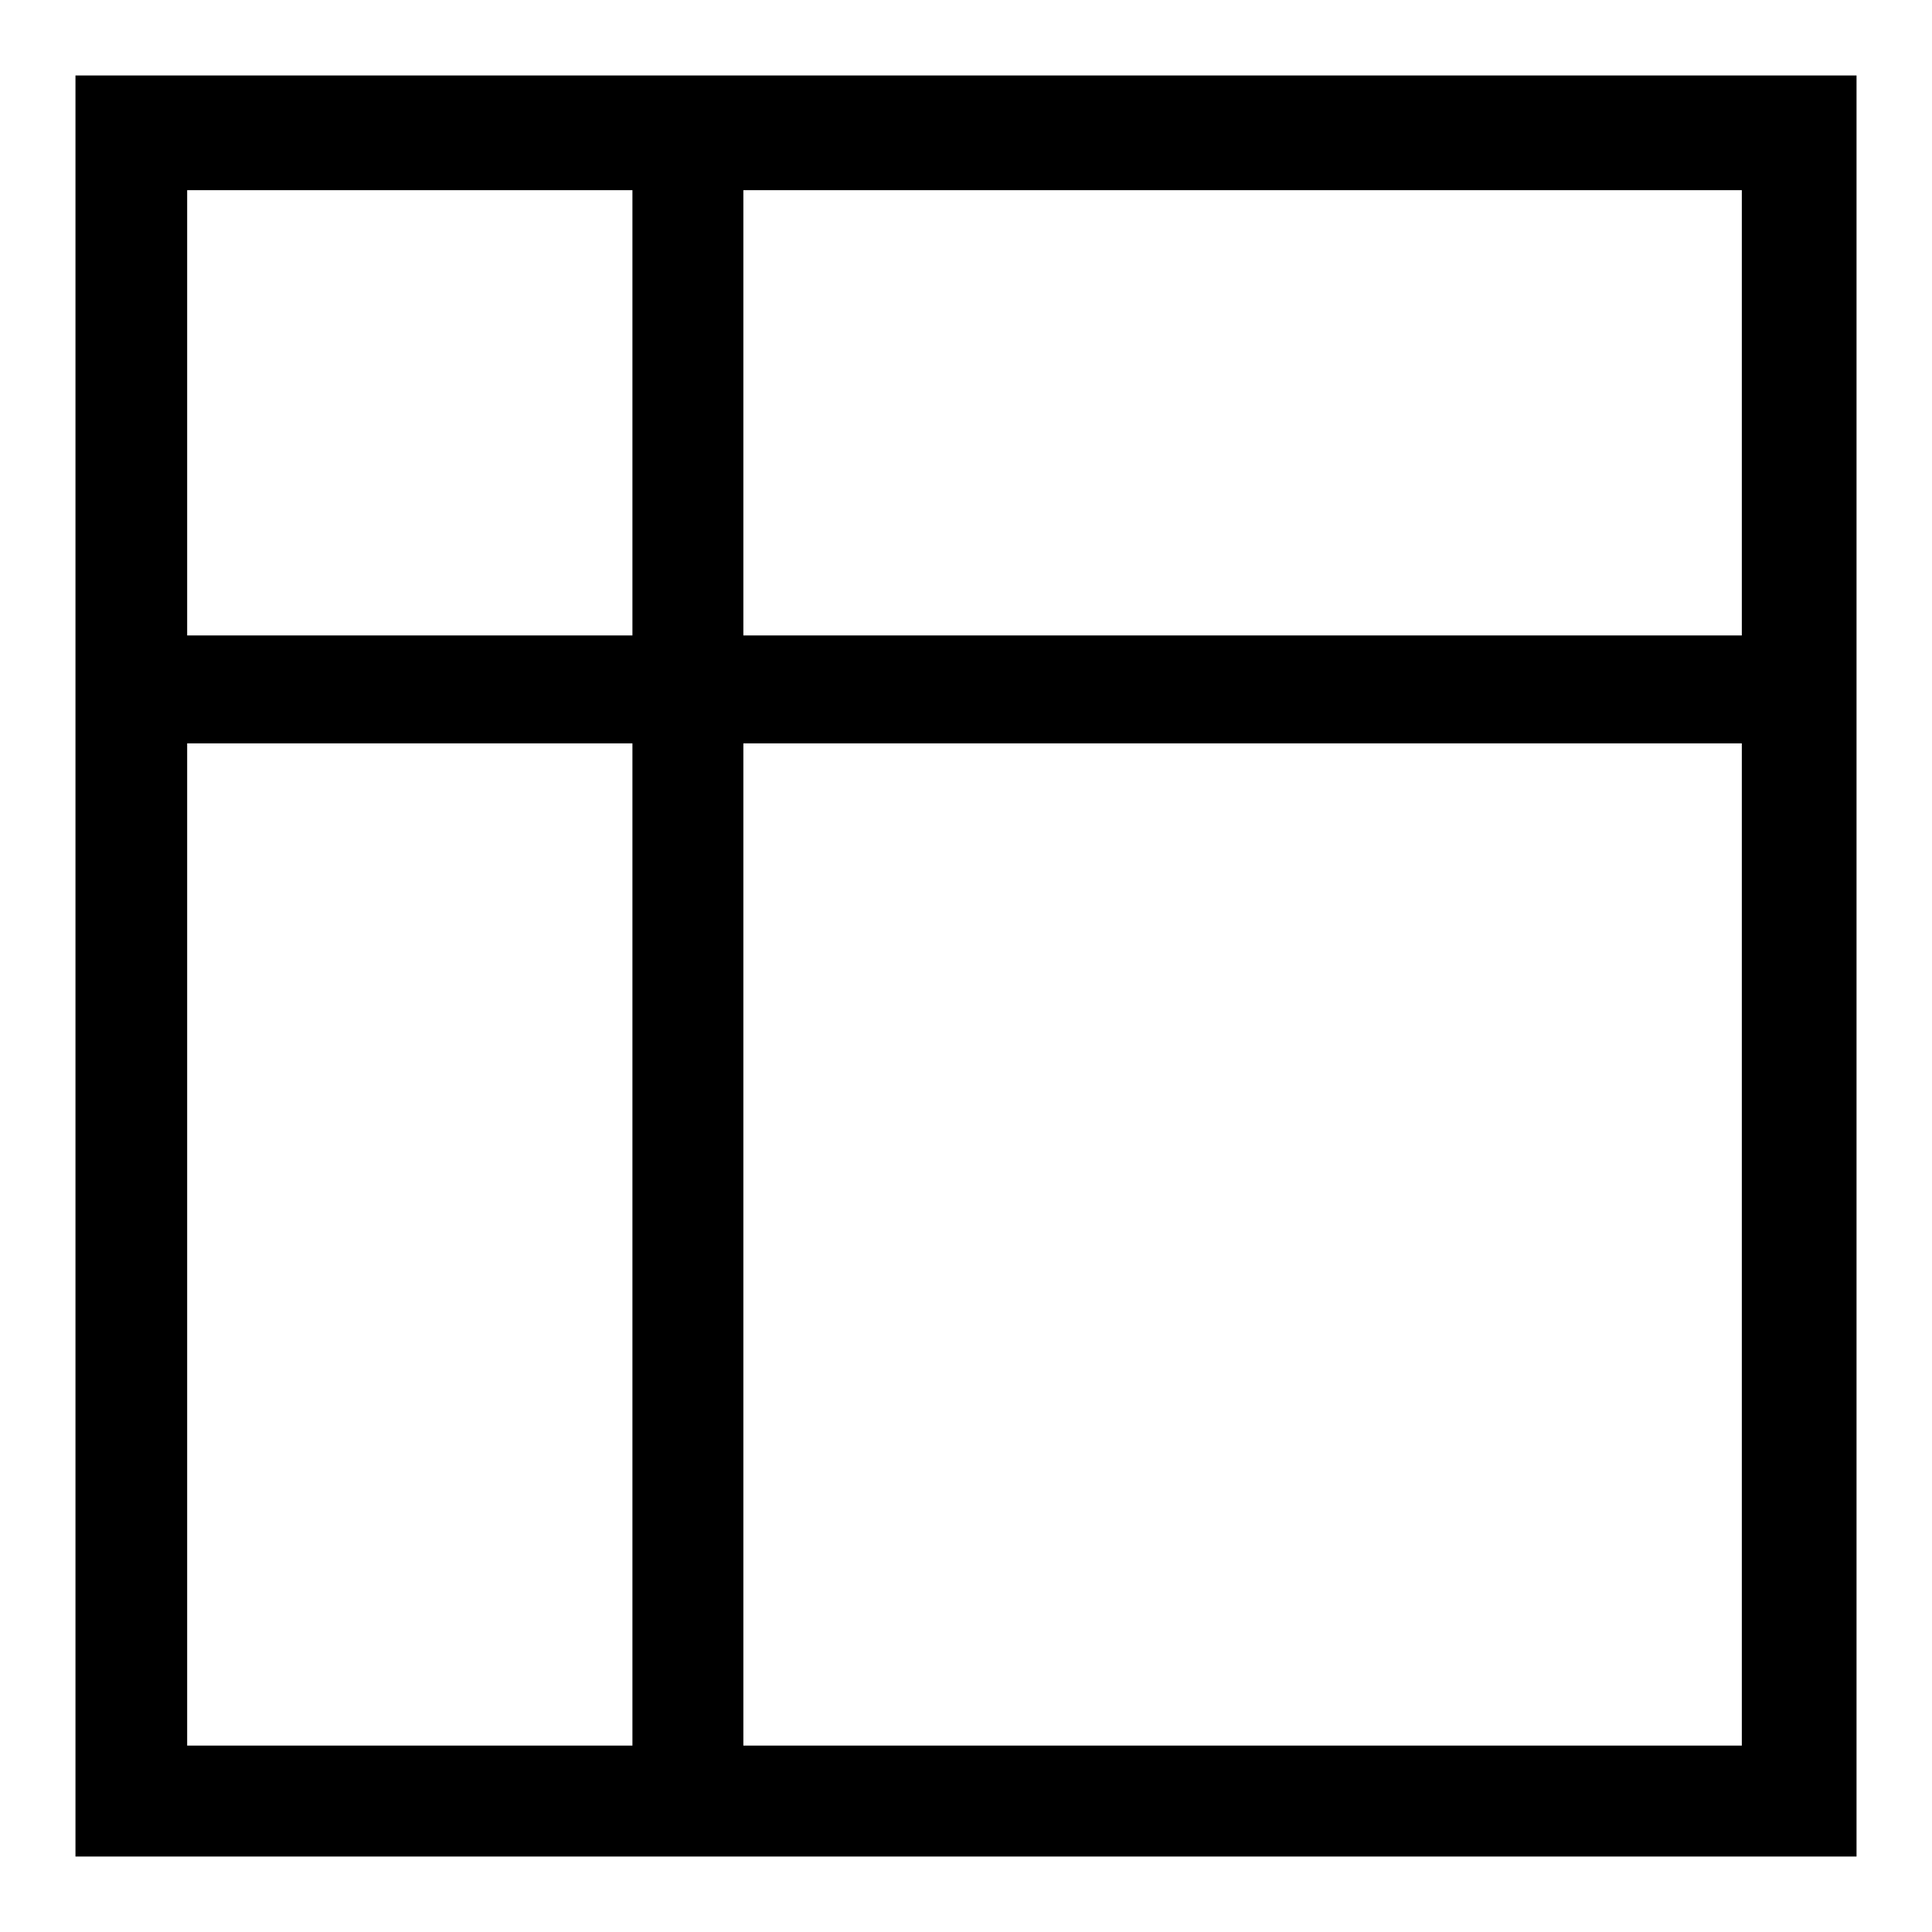 <?xml version="1.0" encoding="utf-8"?>
<!-- Svg Vector Icons : http://www.onlinewebfonts.com/icon -->
<!DOCTYPE svg PUBLIC "-//W3C//DTD SVG 1.1//EN" "http://www.w3.org/Graphics/SVG/1.1/DTD/svg11.dtd">
<svg version="1.1" xmlns="http://www.w3.org/2000/svg" xmlns:xlink="http://www.w3.org/1999/xlink" x="0px" y="0px" viewBox="0 0 256 256" enable-background="new 0 0 256 256" xml:space="preserve">
<g><g><g><g id="grid_3"><g><path fill="#000000" d="M10,10v236h236V10H10z M83.8,25.2v59h-59v-59H83.8z M24.8,98.5h59v132.8h-59V98.5L24.8,98.5z M98.5,231.3V98.5h132.3v132.8H98.5z M230.8,84.2H98.5v-59h132.3V84.2L230.8,84.2z"/></g></g></g><g></g><g></g><g></g><g></g><g></g><g></g><g></g><g></g><g></g><g></g><g></g><g></g><g></g><g></g><g></g></g></g>
</svg>